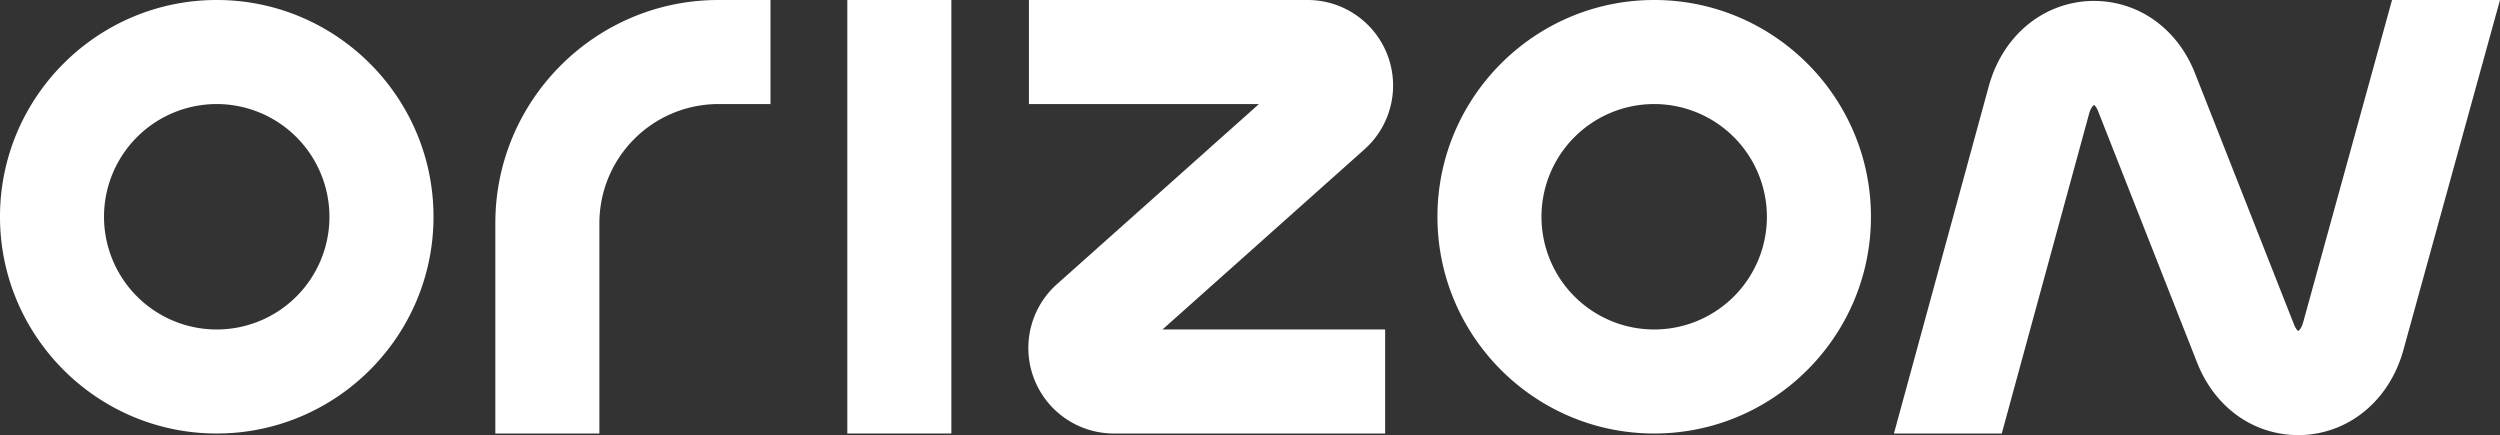 <svg xmlns="http://www.w3.org/2000/svg" id="Layer_1" data-name="Layer 1" viewBox="0 0 1920.38 334.21"><rect x="0" y="0" width="1920.38" height="334.21" fill="#333333" stroke="none"/><defs><style>.cls-1{fill:#fff;}</style></defs><path class="cls-1" d="M166.49,333C74.69,333,0,258.3,0,166.49S74.69,0,166.49,0,333,74.69,333,166.49,258.3,333,166.49,333Zm0-253.07a86.58,86.58,0,1,0,86.57,86.57A86.67,86.67,0,0,0,166.49,79.92Z"></path><path class="cls-1" d="M1270.67,333c-91.8,0-166.49-74.69-166.49-166.5S1178.87,0,1270.67,0s166.5,74.69,166.5,166.49S1362.48,333,1270.67,333Zm0-253.07a86.58,86.58,0,1,0,86.58,86.57A86.67,86.67,0,0,0,1270.67,79.92Z"></path><path class="cls-1" d="M460.42,333H380.5V171.36C380.5,76.87,457.37,0,551.86,0h40V79.92h-40a91.54,91.54,0,0,0-91.44,91.44Z"></path><rect class="cls-1" x="650.87" width="79.92" height="332.99"></rect><path class="cls-1" d="M1064,333H855.6a65.69,65.69,0,0,1-43.71-114.71L967.06,79.92H790.37V0h214.06a65.68,65.68,0,0,1,43.71,114.7L893,253.07h171Z"></path><path class="cls-1" d="M1837.45,0,1769.2,247.5c-1.31,4.8-3.29,6.49-3.83,6.75-.48-.29-1.89-1.63-3.2-4.92l-76.05-193c-12.21-31-37.79-51.59-68.41-55.08a80.41,80.41,0,0,0-18.54,0c-34.18,4.1-61.58,29-71.49,65L1454.83,333h82.83l67.07-245.61c1.34-4.8,3.29-6.46,3.83-6.75.48.29,1.89,1.63,3.2,5l76,193c12.25,31,37.79,51.6,68.45,55.05a78.39,78.39,0,0,0,18.5,0c34.18-4.09,61.57-29,71.48-64.9L1920.38,0Z"></path></svg>